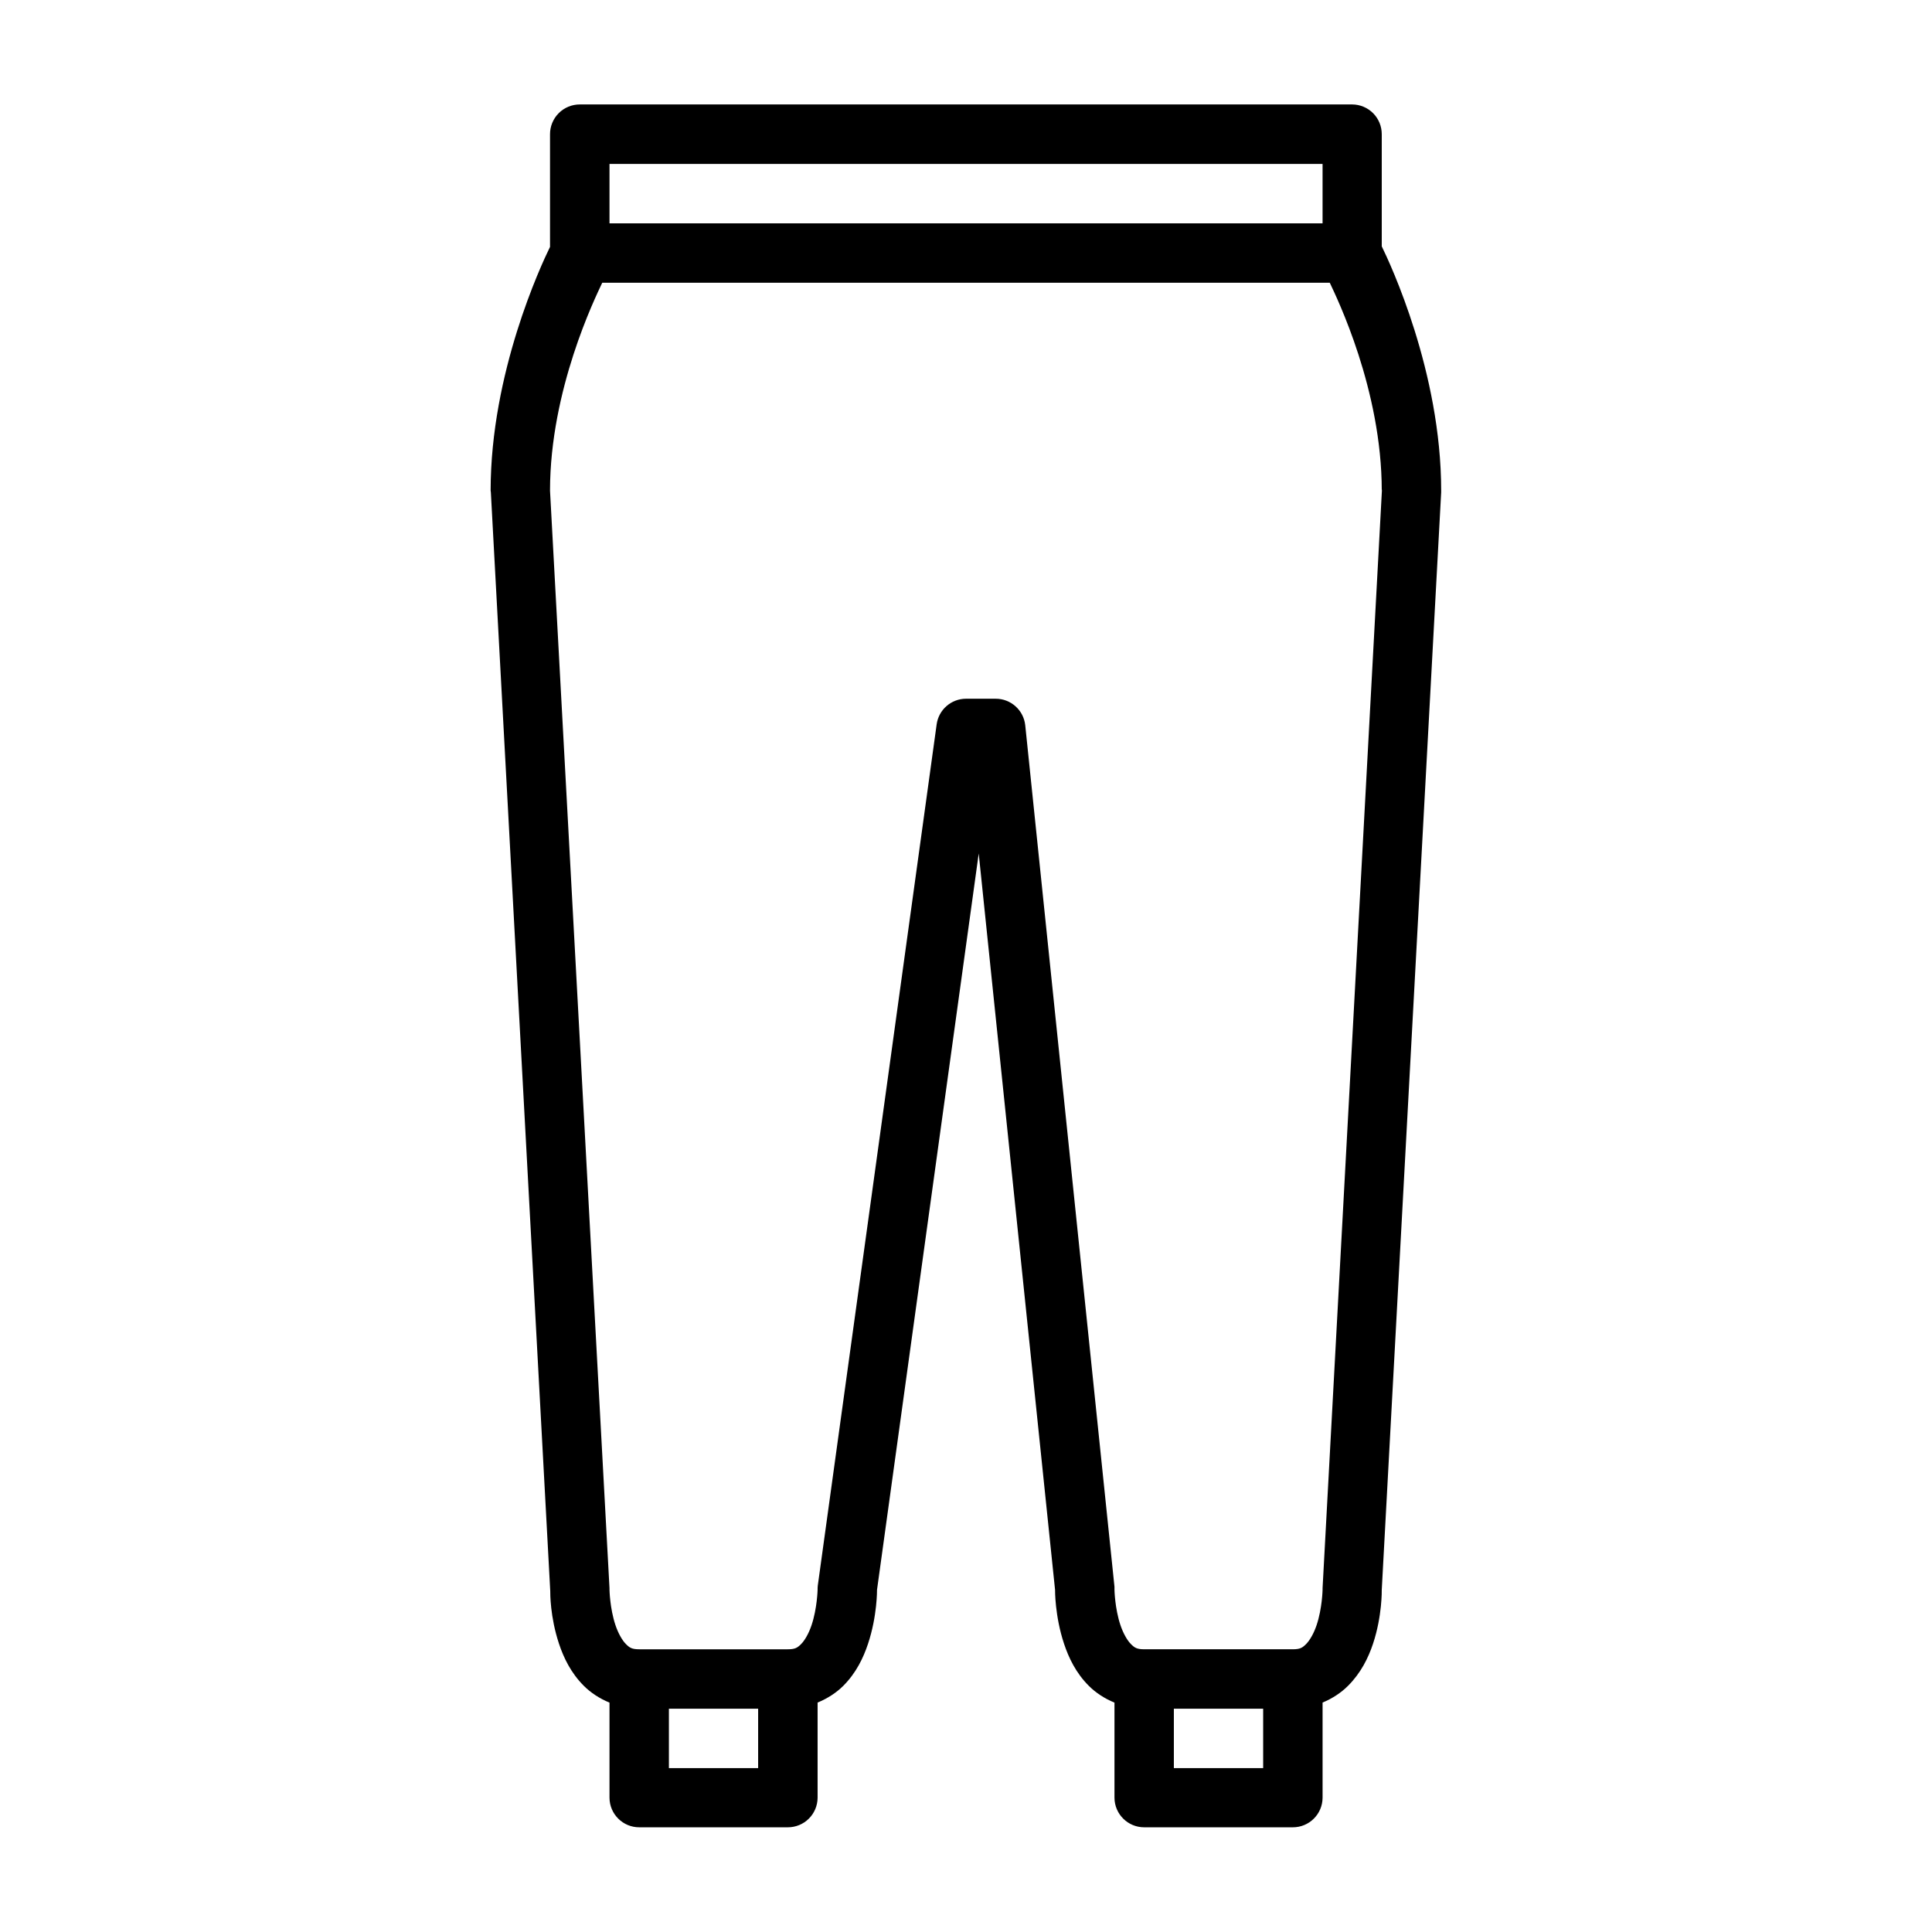 <?xml version="1.0" encoding="UTF-8"?>
<!-- Uploaded to: ICON Repo, www.svgrepo.com, Generator: ICON Repo Mixer Tools -->
<svg fill="#000000" width="800px" height="800px" version="1.1" viewBox="144 144 512 512" xmlns="http://www.w3.org/2000/svg">
 <path d="m297.68 171.68c-2.102-0.012-4.121 0.816-5.609 2.305-1.488 1.488-2.32 3.508-2.309 5.613v29.828c-2.352 4.805-15.742 33.359-15.742 64.59 0.016 0.152 0.035 0.309 0.062 0.461l15.742 291.2v0.047c-0.004 0.375-0.074 6.711 2.32 13.898 1.234 3.699 3.133 7.695 6.582 11.148 1.805 1.805 4.144 3.356 6.797 4.441v25.199c0.016 4.348 3.555 7.859 7.902 7.844h39.328c2.09 0.012 4.102-0.809 5.586-2.281 1.484-1.469 2.324-3.473 2.332-5.562v-25.215c2.644-1.086 4.996-2.625 6.797-4.426 3.449-3.453 5.332-7.449 6.566-11.148 2.465-7.398 2.383-14.297 2.383-14.297l26.953-195.14 20.23 195.14s-0.082 6.898 2.383 14.297c1.234 3.699 3.117 7.695 6.566 11.148 1.805 1.805 4.144 3.356 6.797 4.441v25.199c0.016 4.348 3.555 7.859 7.902 7.844h39.344c4.348 0.016 7.887-3.496 7.902-7.844v-25.215c2.625-1.086 4.938-2.629 6.734-4.426 3.453-3.453 5.394-7.449 6.629-11.148 2.465-7.398 2.32-14.297 2.32-14.297l15.746-290.85c0.004-0.152 0.004-0.309 0-0.461 0-31.441-13.543-60.23-15.746-64.73v-29.688c0.012-2.09-0.809-4.102-2.277-5.586-1.473-1.484-3.473-2.324-5.562-2.332zm7.844 15.758h188.97v15.746h-188.97zm-1.922 31.488h192.8c1.879 4 13.777 28.344 13.777 55.09l0.062-0.398-15.746 291.25c-0.004 0.156-0.004 0.309 0 0.465 0 0-0.098 4.891-1.566 9.301-0.734 2.203-1.82 4.082-2.797 5.059-0.98 0.977-1.57 1.383-3.539 1.383h-39.344c-1.969 0-2.574-0.406-3.551-1.383-0.977-0.977-2.047-2.856-2.785-5.059-1.469-4.41-1.566-9.301-1.566-9.301 0.012-0.273 0.012-0.547 0-0.816l-23.648-228.32c-0.434-4.008-3.824-7.039-7.856-7.027h-7.84c-3.926 0.012-7.246 2.91-7.781 6.797l-31.504 228.26c-0.039 0.367-0.055 0.738-0.047 1.109 0 0-0.113 4.891-1.582 9.301-0.734 2.203-1.805 4.082-2.785 5.059-0.977 0.977-1.582 1.383-3.551 1.383h-39.328c-1.969 0-2.574-0.406-3.551-1.383-0.977-0.977-2.051-2.856-2.785-5.059-1.469-4.41-1.566-9.301-1.566-9.301 0.004-0.156 0.004-0.309 0-0.465l-15.762-290.85v-0.062c0.027-26.723 11.961-51.031 13.84-55.027zm17.664 377.9h23.648v15.746h-23.648zm133.82 0h23.664v15.746h-23.664z"/>
</svg>